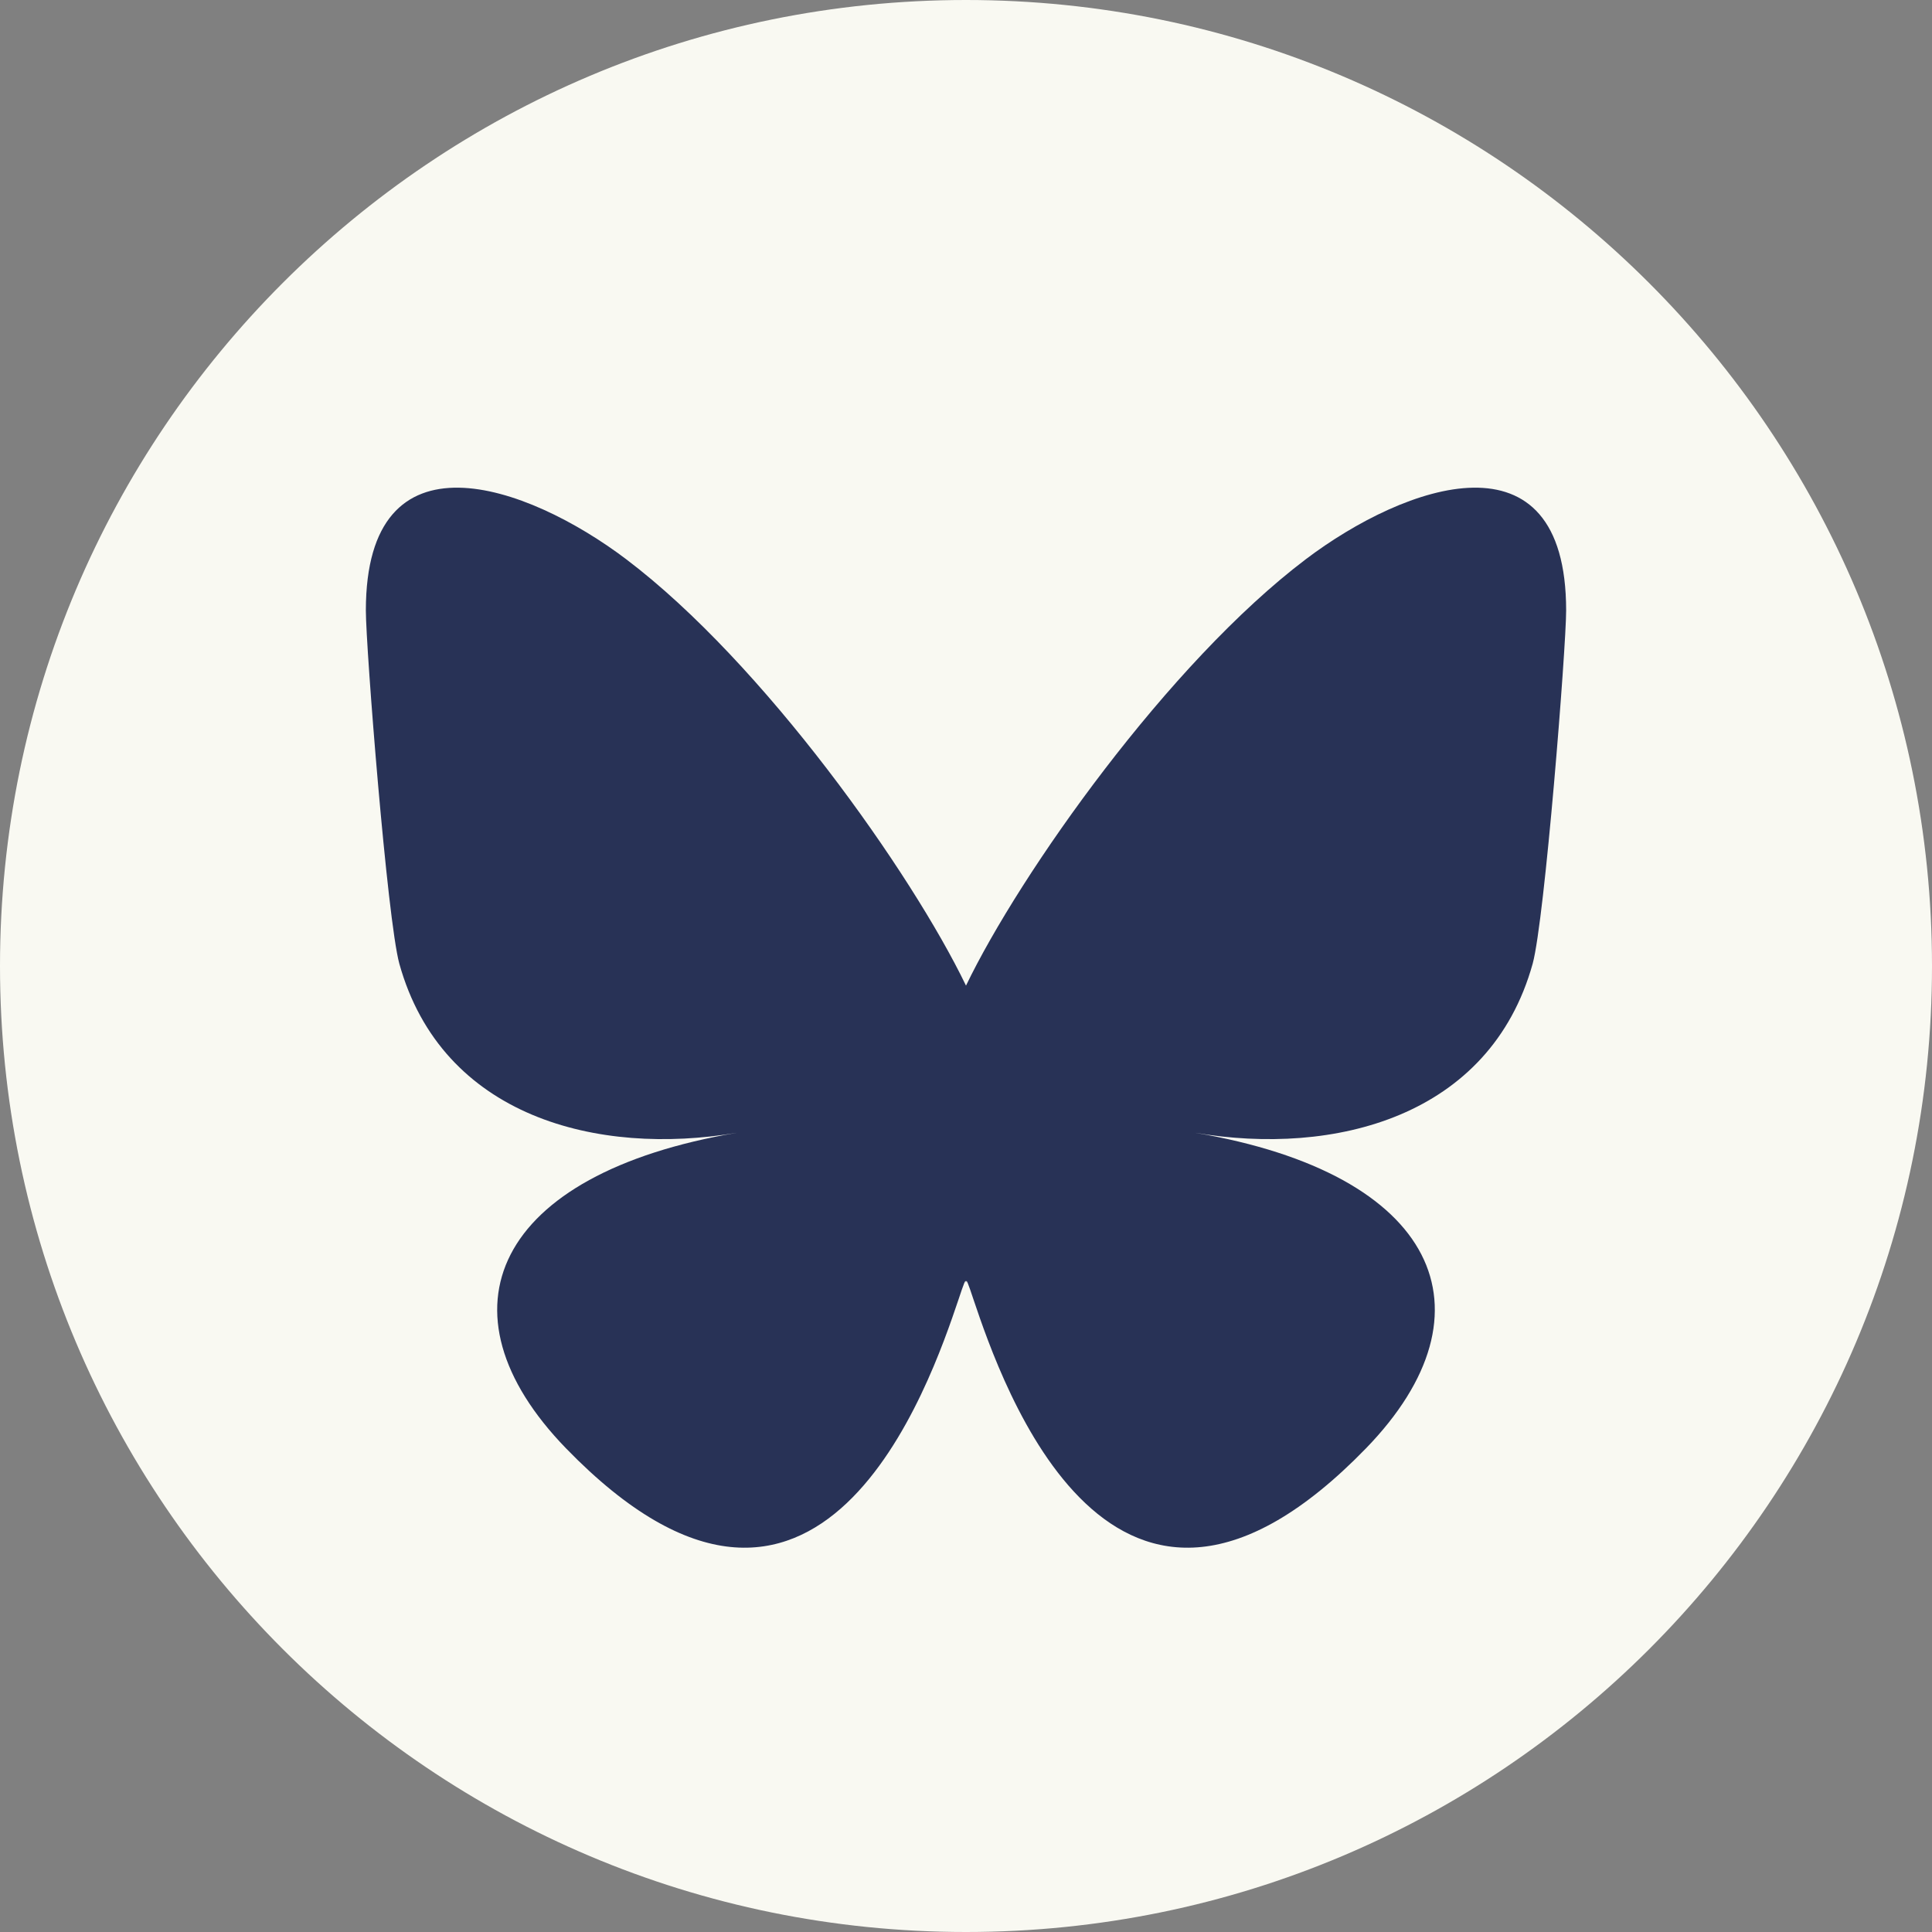 <?xml version="1.0" encoding="UTF-8"?><svg id="Layer_2" xmlns="http://www.w3.org/2000/svg" viewBox="0 0 33.48 33.48"><rect x="0" y="0" width="33.48" height="33.48" fill="#808080" stroke="none"/><g id="icons"><path d="M16.74,0C7.49,0,0,7.49,0,16.74s7.49,16.74,16.74,16.74,16.74-7.49,16.74-16.74S25.98,0,16.74,0Z" style="fill:#f9f9f2;"/><path d="M10.85,9.69c2.38,1.8,4.95,5.44,5.89,7.39v5.16c0-.11-.04.01-.13.28-.49,1.45-2.41,7.1-6.8,2.58-2.31-2.38-1.24-4.76,2.96-5.47-2.41.41-5.11-.27-5.85-2.93-.21-.77-.58-5.48-.58-6.12,0-3.19,2.79-2.19,4.51-.89ZM22.63,9.69c-2.38,1.8-4.95,5.44-5.89,7.39v5.16c0-.11.04.01.13.28.49,1.45,2.41,7.1,6.8,2.58,2.31-2.38,1.24-4.76-2.96-5.47,2.41.41,5.11-.27,5.85-2.93.21-.77.58-5.48.58-6.12,0-3.19-2.79-2.19-4.51-.89h0Z" style="fill:#283256;"/></g></svg>